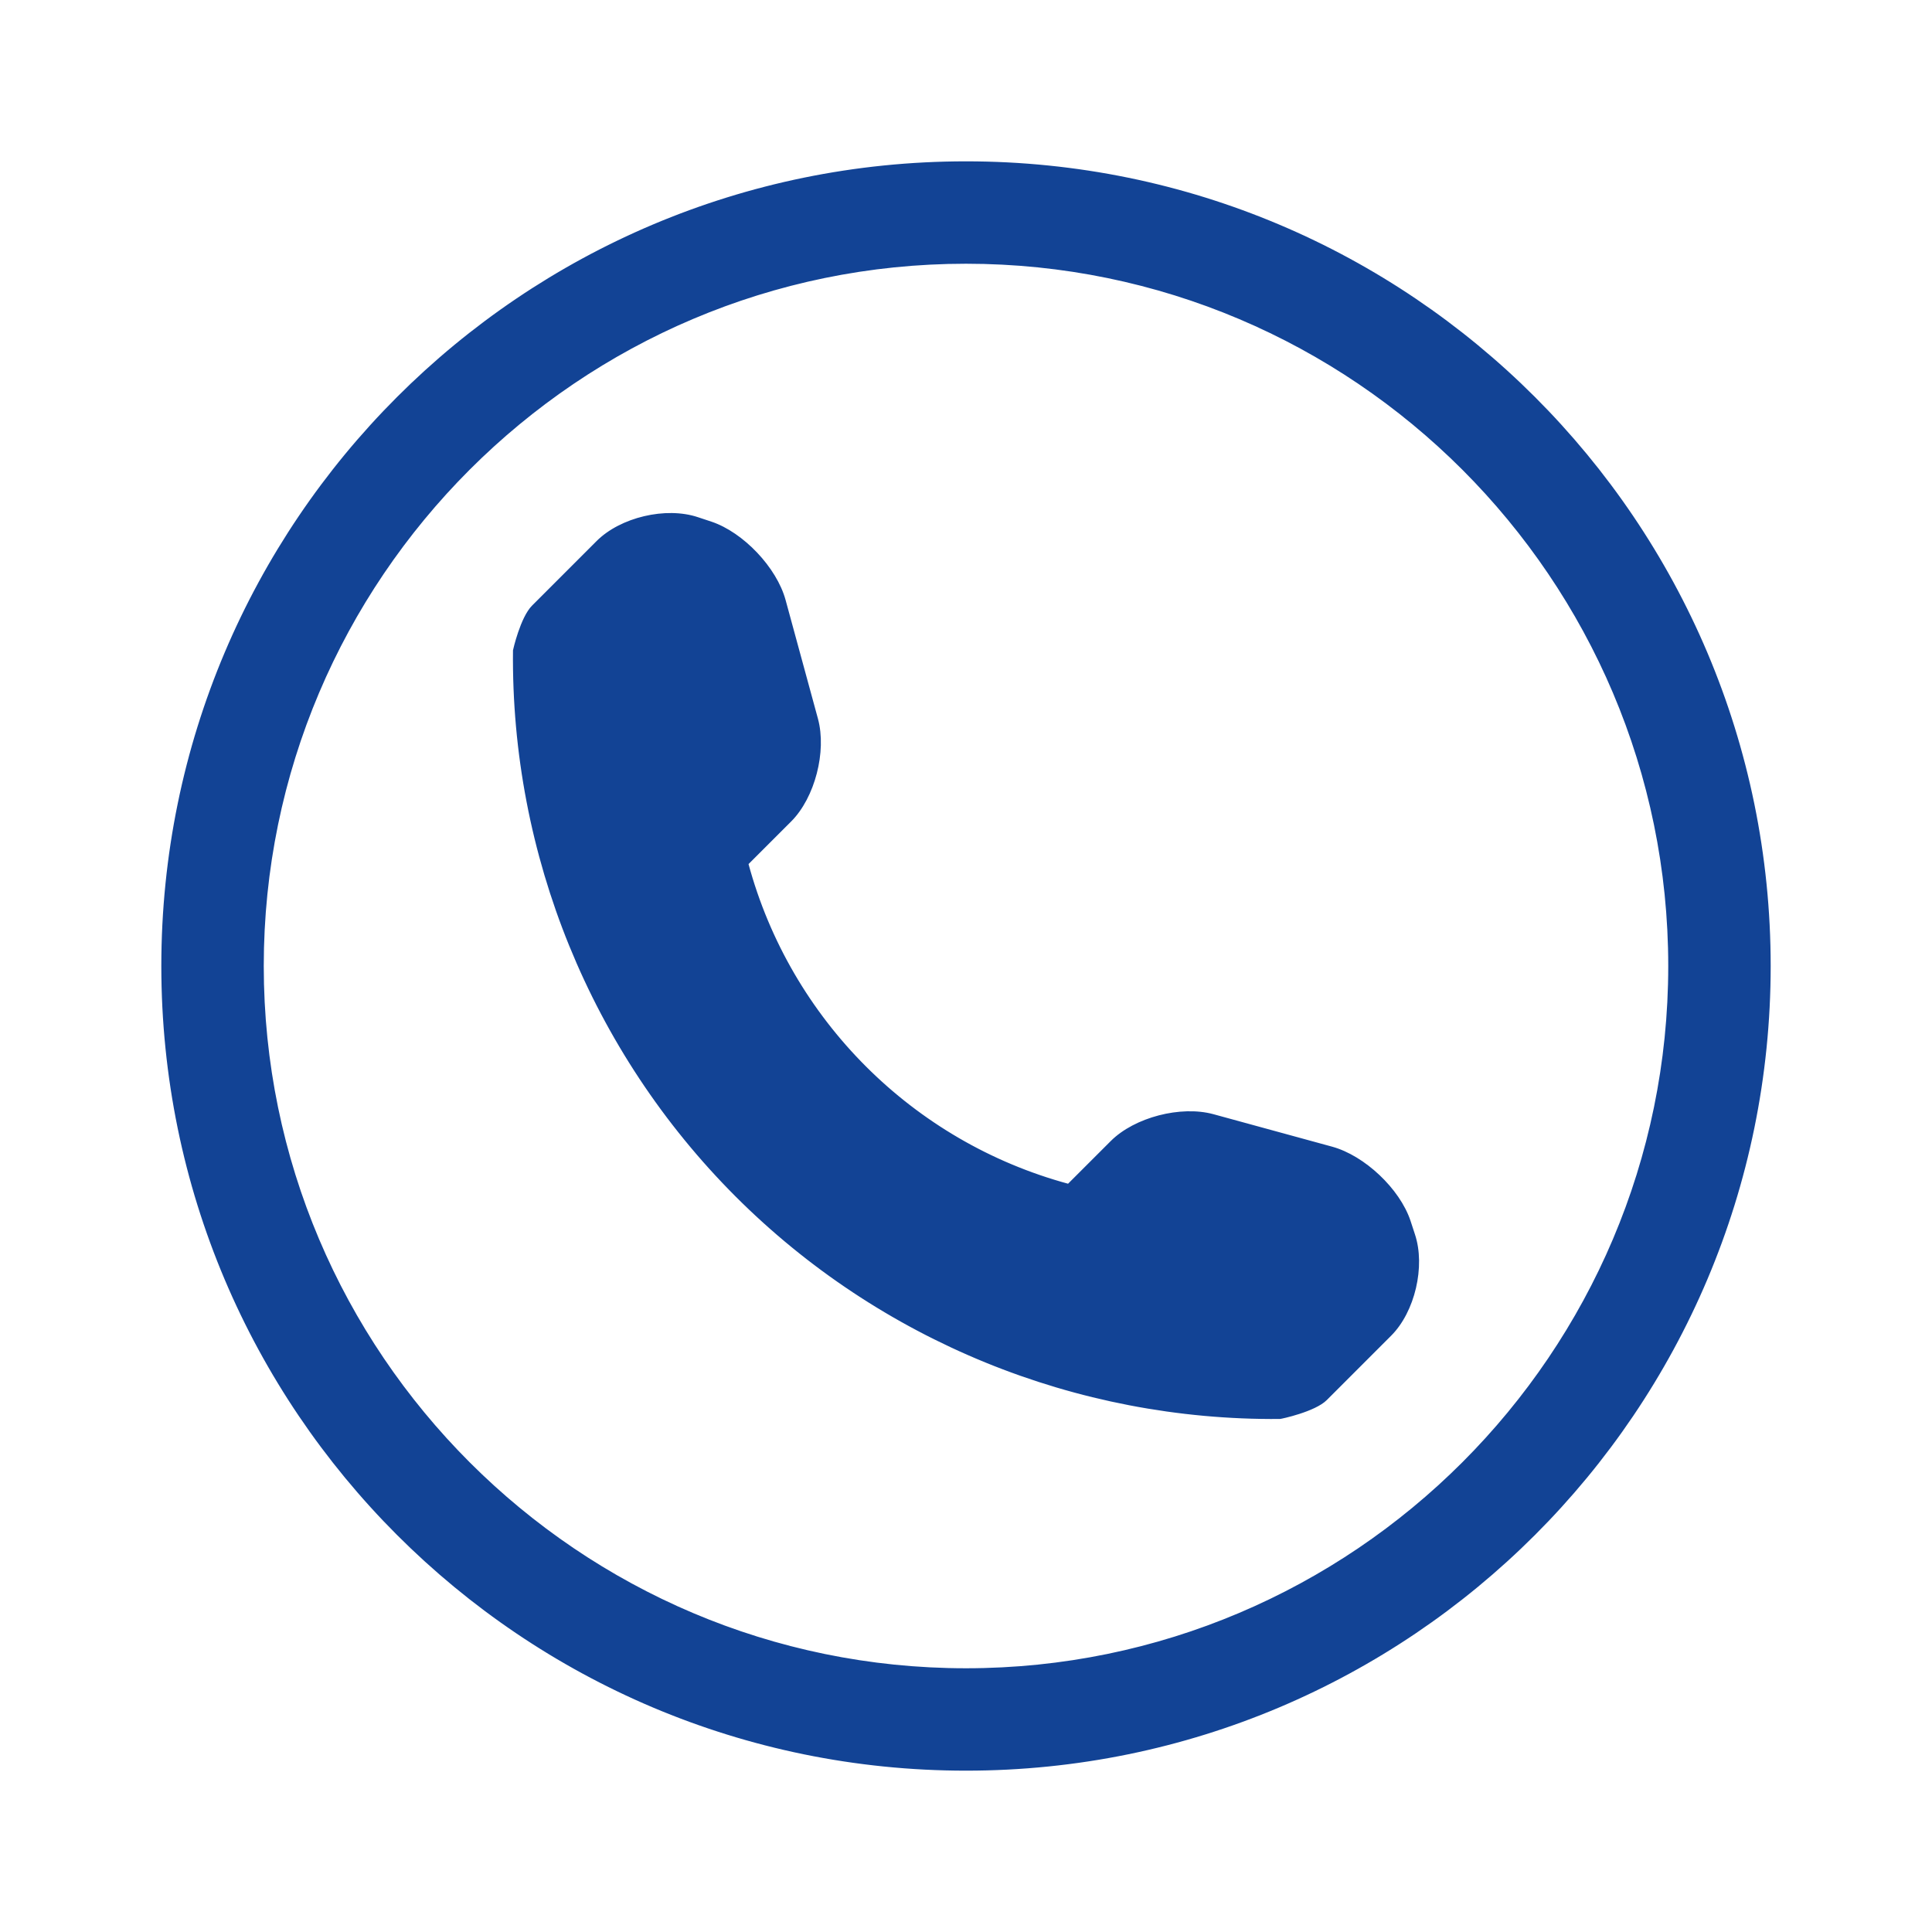 <?xml version="1.0" encoding="utf-8"?>
<!-- Generator: Adobe Illustrator 16.0.0, SVG Export Plug-In . SVG Version: 6.00 Build 0)  -->
<!DOCTYPE svg PUBLIC "-//W3C//DTD SVG 1.1//EN" "http://www.w3.org/Graphics/SVG/1.1/DTD/svg11.dtd">
<svg version="1.1" id="Modalità_Isolamento" xmlns="http://www.w3.org/2000/svg" xmlns:xlink="http://www.w3.org/1999/xlink"
	 x="0px" y="0px" width="100px" height="100px" viewBox="0 0 100 100" enable-background="new 0 0 100 100" xml:space="preserve">
<g>
	<path fill="#124395" stroke="#124395" stroke-width="0.1" stroke-miterlimit="3.864" d="M50,13.601
		c20.068,0,36.398,16.331,36.398,36.399S70.068,86.399,50,86.399S13.602,70.068,13.602,50S29.932,13.601,50,13.601 M50,8.401
		C27.027,8.401,8.4,27.027,8.4,50S27.027,91.599,50,91.599c22.975,0,41.6-18.626,41.6-41.599S72.973,8.401,50,8.401L50,8.401z
		 M73.191,63.909l-0.232-0.71c-0.549-1.637-2.355-3.342-4.021-3.799l-6.148-1.682c-1.666-0.452-4.043,0.157-5.266,1.381
		l-2.227,2.226c-8.084-2.188-14.426-8.531-16.609-16.615l2.225-2.224c1.221-1.22,1.828-3.596,1.377-5.267l-1.676-6.148
		c-0.453-1.665-2.17-3.474-3.805-4.022l-0.701-0.232c-1.641-0.549-3.98,0.005-5.199,1.229l-3.33,3.331
		c-0.596,0.589-0.977,2.28-0.977,2.285c-0.111,10.573,4.033,20.754,11.506,28.232c7.455,7.455,17.602,11.595,28.139,11.502
		c0.057,0,1.797-0.37,2.393-0.965l3.33-3.331C73.188,67.885,73.734,65.544,73.191,63.909z"/>
</g>
</svg>
